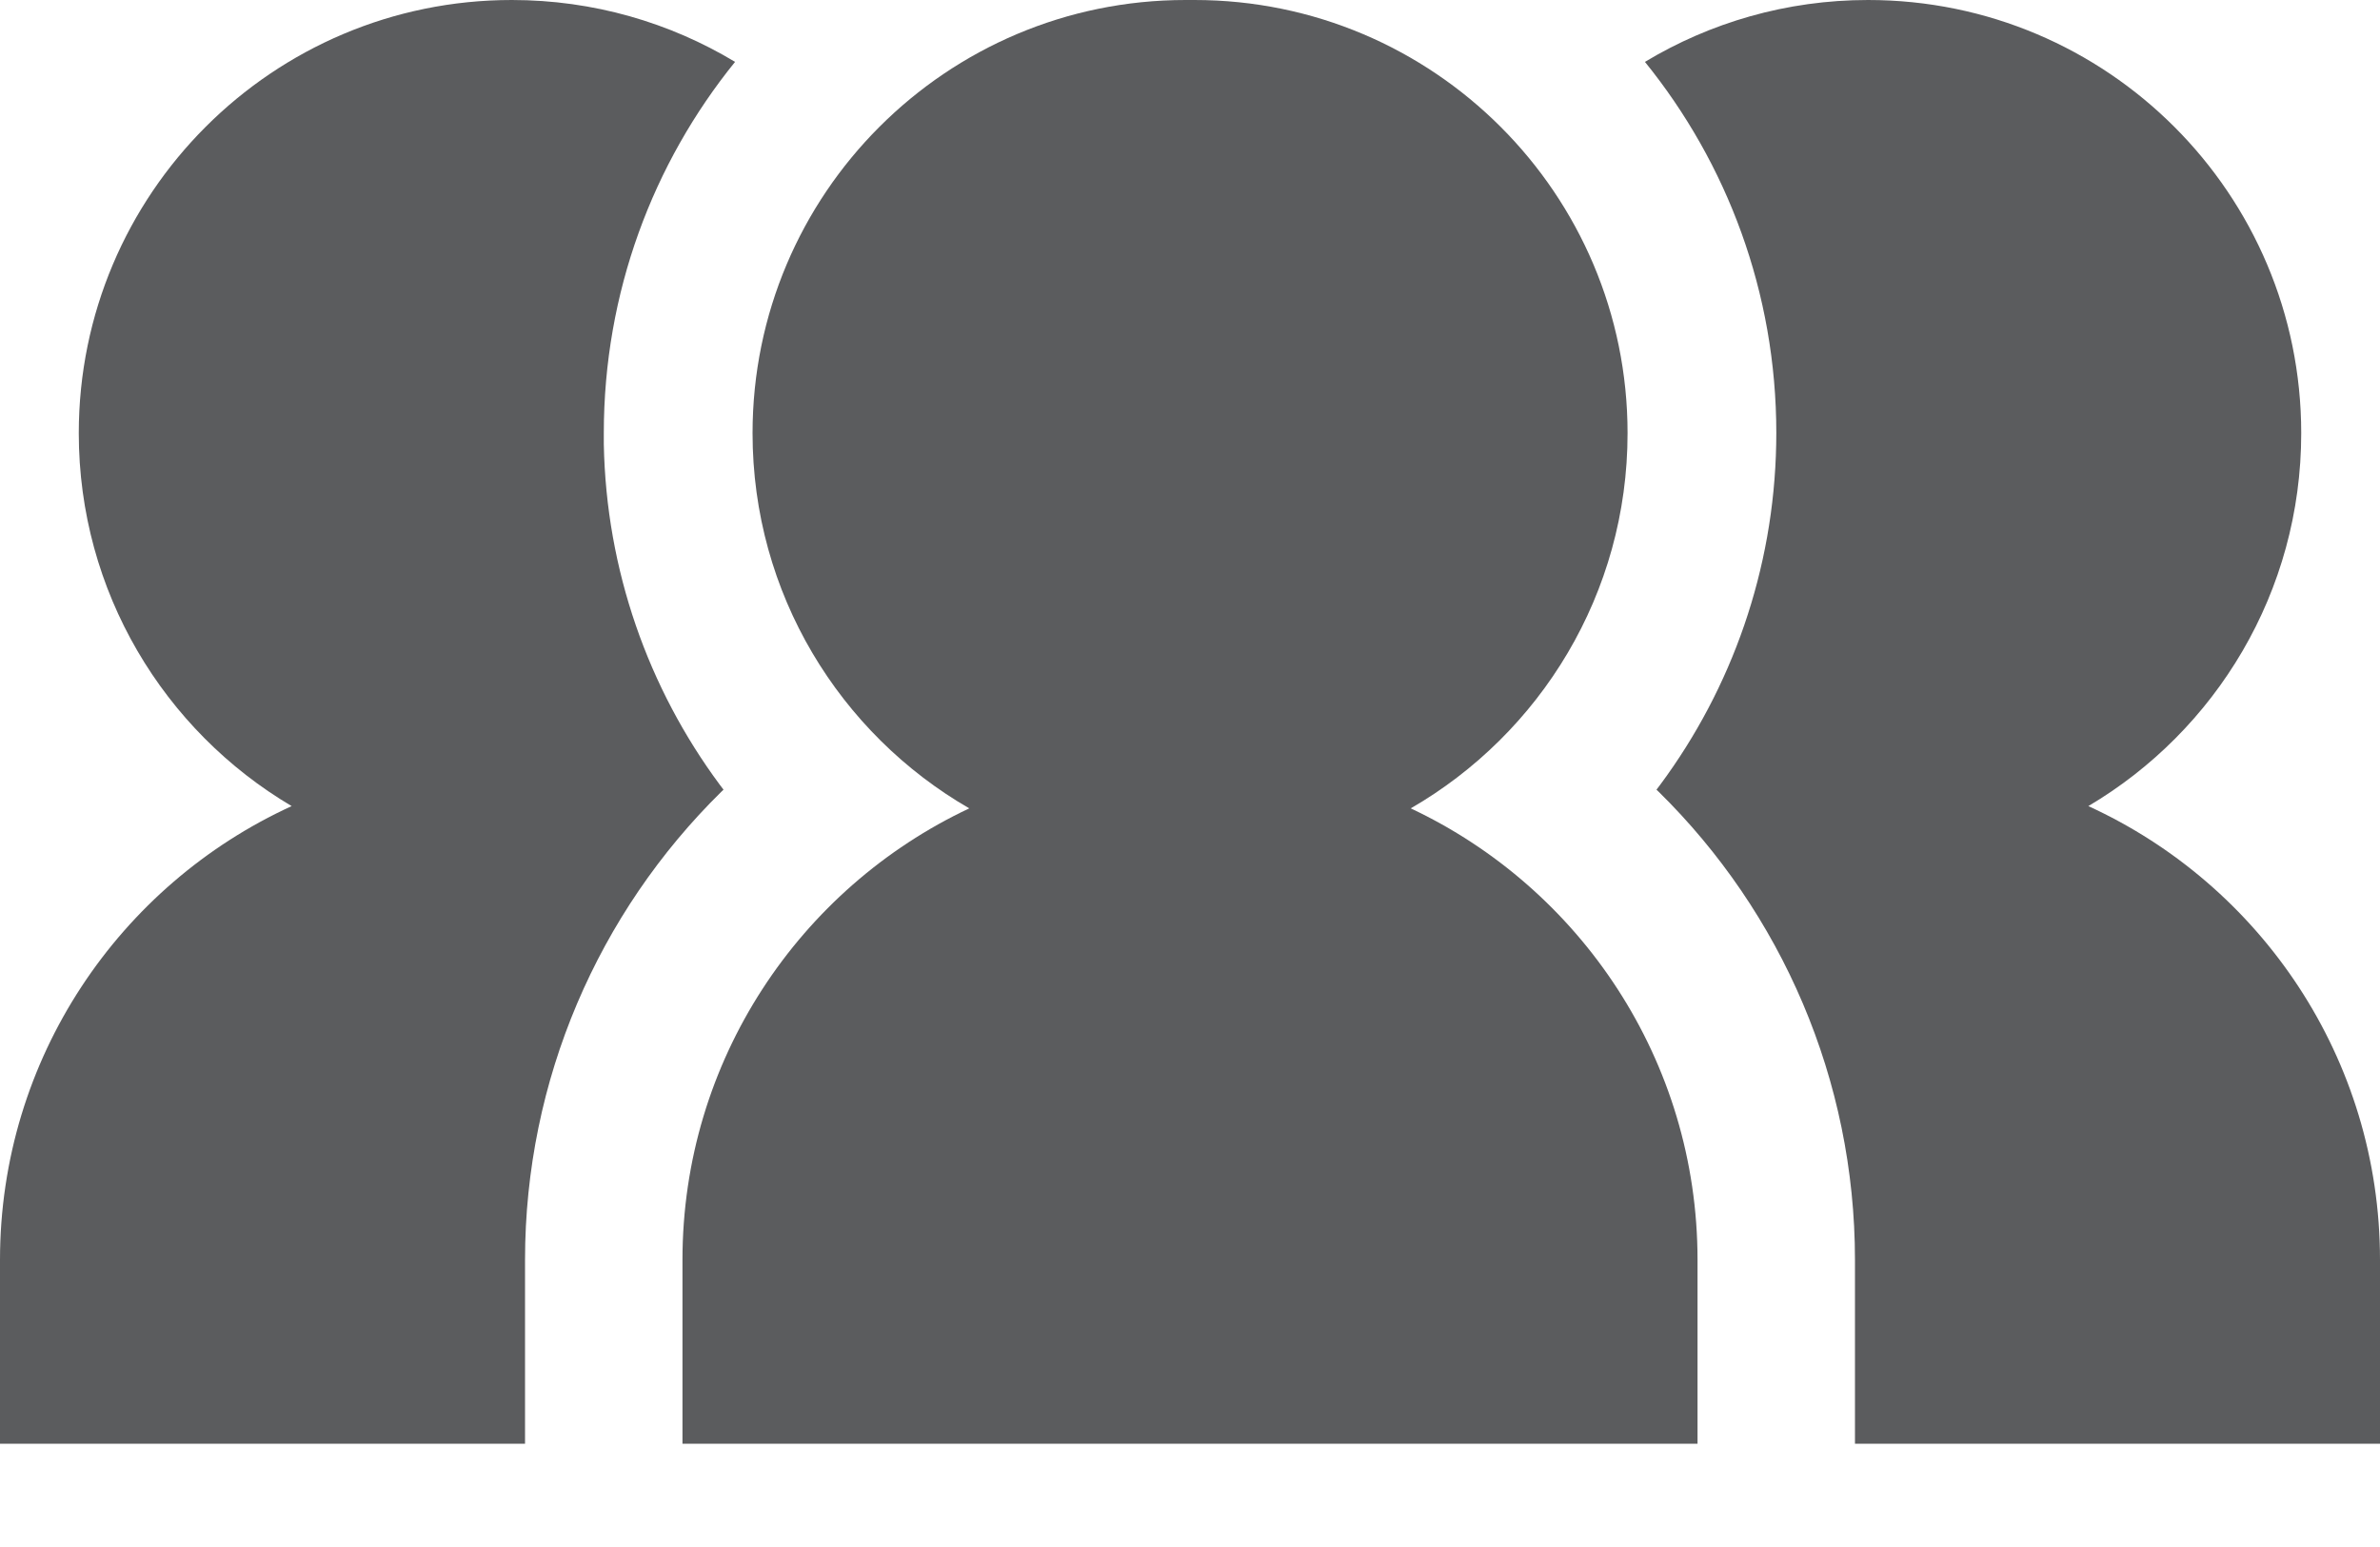<svg width="20" height="13" viewBox="0 0 20 13" fill="none" xmlns="http://www.w3.org/2000/svg">
    <path class="community-svg-path" d="M13.677 3.64C13.677 1.63 12.047 0 10.037 0C10.024 0 10.012 6.05864e-05 10 0C9.988 6.05864e-05 9.976 0 9.963 0C7.953 0 6.324 1.63 6.324 3.64C6.324 4.988 7.056 6.164 8.145 6.793C6.721 7.463 5.735 8.911 5.735 10.588V12.132H14.265V10.588C14.265 8.911 13.279 7.463 11.855 6.793C12.944 6.164 13.677 4.988 13.677 3.64Z" fill="#5B5C5E"/>
    <path class="community-svg-path" d="M6.177 0.52C5.629 0.19 4.987 0 4.301 0C2.291 0 0.662 1.63 0.662 3.64C0.662 4.974 1.38 6.141 2.451 6.774C1.005 7.435 0 8.894 0 10.588V12.132H4.412V10.588C4.412 9.072 5.03 7.668 6.061 6.654L6.08 6.636L6.049 6.595C5.446 5.782 5.094 4.788 5.074 3.733L5.074 3.64C5.074 2.458 5.487 1.372 6.177 0.52Z" fill="#5B5C5E"/>
    <path class="community-svg-path" d="M13.823 0.52C14.371 0.19 15.013 0 15.698 0C17.709 0 19.338 1.63 19.338 3.64C19.338 4.974 18.62 6.141 17.549 6.774C18.995 7.435 20 8.894 20 10.588V12.132H15.588V10.588C15.588 9.072 14.97 7.668 13.939 6.654L13.92 6.636L13.951 6.595C14.554 5.782 14.906 4.788 14.926 3.733L14.927 3.64C14.927 2.458 14.513 1.372 13.823 0.52Z" fill="#5B5C5E"/>
</svg>
